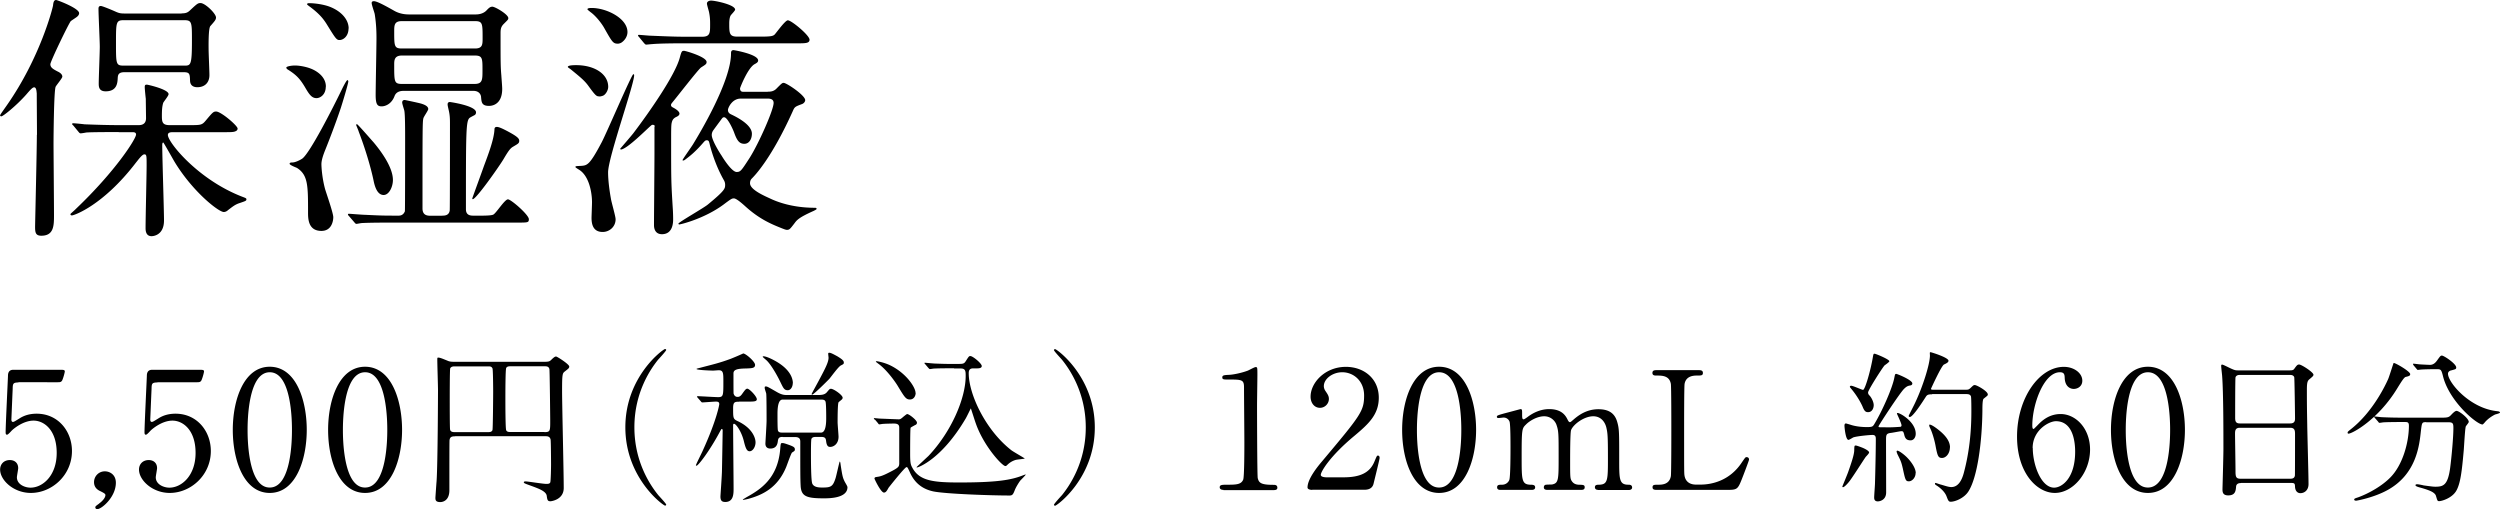<svg data-name="レイヤー 2" xmlns="http://www.w3.org/2000/svg" viewBox="0 0 212.96 43.37"><g data-name="3_spec"><path d="M1.57 32.58c-.48 0-.48.13-.49.56-.01.21-.11 2.58-.11 2.59 0 .11.03.21.13.21.08 0 .13-.03.55-.29.41-.27.9-.41 1.47-.41 1.84 0 3.01 1.5 3.01 3.18 0 2.07-1.72 3.57-3.5 3.57C1.15 41.99.01 40.9.01 40c0-.46.32-.81.83-.81.41 0 .71.25.71.69 0 .11-.11.66-.11.78 0 .6.67.88 1.16.88 1.02 0 2.23-1 2.23-2.96s-1.08-2.75-1.97-2.75-1.7.7-1.82.81c-.07.06-.34.39-.44.39-.11 0-.12-.1-.12-.22 0-.56.17-4.03.2-4.79 0-.18.03-.52.45-.52h3.98c.28 0 .41 0 .41.14 0 .08-.11.5-.2.71-.08.21-.22.21-.41.21H1.57ZM8.43 42.9c.25-.17.55-.48.55-.73 0-.11-.14-.18-.41-.32-.18-.08-.56-.27-.56-.78 0-.49.39-.92.92-.92.42 0 .94.28.94.97 0 1.23-1.22 2.25-1.58 2.25-.14 0-.17-.1-.17-.15 0-.07.01-.1.31-.31ZM13.4 32.58c-.48 0-.48.13-.49.56-.01.21-.11 2.58-.11 2.59 0 .11.03.21.13.21.08 0 .13-.03.55-.29.41-.27.9-.41 1.47-.41 1.84 0 3.01 1.5 3.01 3.18 0 2.07-1.72 3.57-3.5 3.57-1.48 0-2.62-1.09-2.62-1.99 0-.46.32-.81.83-.81.41 0 .71.25.71.69 0 .11-.11.66-.11.78 0 .6.67.88 1.16.88 1.02 0 2.23-1 2.23-2.96s-1.08-2.75-1.97-2.75-1.7.7-1.82.81c-.07.06-.34.39-.44.39-.11 0-.12-.1-.12-.22 0-.56.17-4.03.2-4.79 0-.18.03-.52.45-.52h4.01c.28 0 .41 0 .41.14 0 .08-.11.5-.2.71-.08.21-.22.21-.41.21h-3.35ZM22.98 41.99c-2.21 0-3.15-2.79-3.15-5.37s.95-5.38 3.15-5.38c2.27.01 3.15 2.91 3.15 5.38s-.9 5.37-3.15 5.37Zm0-10.28c-1.86 0-1.89 4.2-1.89 4.92 0 .57 0 4.92 1.89 4.9 1.86 0 1.89-4.17 1.89-4.9 0-.59 0-4.92-1.89-4.92ZM31.1 41.99c-2.21 0-3.15-2.79-3.15-5.37s.95-5.38 3.15-5.38c2.27.01 3.15 2.91 3.15 5.38s-.9 5.37-3.15 5.37Zm0-10.28c-1.86 0-1.89 4.2-1.89 4.92 0 .57 0 4.92 1.89 4.9 1.86 0 1.89-4.17 1.89-4.9 0-.59 0-4.92-1.89-4.92ZM38.75 37.17c-.21 0-.45.01-.46.39-.01.41-.01 2.02-.01 4.2 0 .95-.64 1.01-.77 1.01-.42 0-.42-.2-.42-.38 0-.03.08-1.19.1-1.41.1-1.49.12-7.59.12-7.73 0-.38-.06-2.21-.06-2.62 0-.1 0-.17.07-.17.18 0 .48.14.76.25.22.1.34.11.71.11h7.54c.45 0 .5-.04.66-.2.21-.2.29-.25.38-.25s1.12.66 1.12.85c0 .14-.07.18-.36.41-.22.17-.25.2-.25 1.7 0 1.15.14 6.93.14 8.24 0 1-1.06 1.13-1.13 1.13-.24 0-.27-.1-.32-.48-.07-.38-.71-.6-1.12-.76-.74-.27-.83-.29-.83-.38 0-.07.1-.07.17-.07.18 0 1.46.21 1.74.21.14 0 .31 0 .35-.15.04-.21.06-1.2.06-1.51 0-.28-.01-2-.04-2.12-.06-.27-.28-.28-.42-.28h-7.7Zm2.84-.36c.14 0 .29-.01.36-.17.04-.11.06-2.96.06-3.29 0-.27-.01-1.88-.06-1.97-.08-.17-.21-.17-.36-.17h-2.87c-.11 0-.29.01-.37.17-.04.1-.04 2.44-.04 2.77 0 .29 0 2.31.03 2.44.04.22.29.22.38.22h2.87Zm4.79 0c.49 0 .49-.1.49-.97 0-.2-.04-4.23-.07-4.4-.06-.24-.24-.24-.46-.24h-2.8c-.18 0-.35 0-.42.15-.07.14-.07 2.24-.07 2.61s0 2.55.07 2.69c.07.15.22.15.42.15h2.84ZM56.06 42.16c.11.13.69.74.69.83 0 .03-.03.08-.1.08-.14 0-3.38-2.33-3.38-6.67s3.24-6.67 3.38-6.67c.07 0 .1.06.1.08 0 .08-.57.7-.69.83-.56.7-2.02 2.7-2.02 5.76s1.46 5.06 2.02 5.76ZM62.95 34.22c-.38 0-.5.04-.5.56 0 .81 0 .91.36 1.08 1.3.6 1.55 1.47 1.55 1.82 0 .39-.24.76-.5.76-.2 0-.32-.15-.48-.8-.2-.88-.69-1.54-.85-1.54-.07 0-.08.06-.08.15 0 .77.04 4.75.04 5.36 0 .45 0 1.15-.71 1.15-.34 0-.41-.18-.41-.48 0-.04.13-1.85.13-2.2.01-.45.06-3.28.06-3.4 0-.03 0-.14-.08-.14-.03 0-.1.13-.15.22-.91 1.71-1.86 2.91-1.99 2.91-.04 0-.06-.01-.06-.03 0-.08.52-1.09.6-1.29 1.18-2.59 1.39-3.87 1.39-3.92 0-.18-.1-.22-.29-.22-.17 0-1.02.07-1.16.07-.04 0-.07-.03-.11-.08l-.28-.32q-.06-.07-.06-.1s.03-.03.06-.03c.24 0 1.47.08 1.74.08.45 0 .45-.13.45-1.32 0-.71 0-.97-.39-.97-.07 0-.39.03-.5.03s-1.4-.04-1.4-.14c0-.03.24-.08.35-.11 1.06-.28 1.58-.39 2.58-.76.25-.1.66-.27 1.05-.45.21 0 1.01.69 1.01.97s-.24.29-.79.31c-.81.01-1.05.13-1.05.42 0 .57 0 1.64.01 1.71.03.11.11.29.34.29.15 0 .25-.06.38-.24.27-.38.34-.46.45-.46.18 0 .81.66.81.9 0 .2-.27.2-.76.2h-.73Zm4.76 4.06c0 .13-.04.14-.24.27-.08.06-.41 1.01-.49 1.21-.74 1.82-2.06 2.42-3.29 2.75-.06.01-.29.07-.38.07-.01 0-.03 0-.03-.03 0-.01.29-.18.32-.2 1.19-.66 2.65-1.6 2.86-4.08.04-.48.04-.53.18-.53.1 0 .21.03.52.14.48.17.55.24.55.41Zm-.18-5.63c0 .25-.14.59-.43.59-.32 0-.38-.2-.69-.83-.06-.13-.71-1.4-1.19-1.78-.04-.04-.25-.21-.25-.24s.04-.04.06-.04c.28 0 .9.32 1.22.52 1.13.7 1.29 1.43 1.29 1.78Zm-.86 4.57c-.31 0-.38.11-.41.36-.03.25-.12.63-.64.63-.27 0-.42-.15-.42-.42 0-.08.1-1.64.1-1.95s0-2.13-.03-2.31c-.01-.07-.13-.39-.13-.48 0-.11.01-.13.1-.13.11 0 .18.04.91.46.46.27.67.27.97.27h2.46c.34 0 .64 0 .84-.22.24-.28.25-.31.37-.31.22 0 .99.53.99.76 0 .06-.03.11-.07.15-.04.04-.21.17-.28.24-.08.15-.08 1.42-.08 1.71 0 .17.08 1.08.08 1.22 0 .62-.42.87-.71.87-.13 0-.28-.03-.34-.43-.03-.25-.04-.42-.42-.42h-.46c-.1 0-.31 0-.38.17-.04.11-.04 1.04-.04 1.25 0 .49 0 2.27.11 2.55.14.34.62.34.88.34.71 0 .88-.08 1.11-.81.07-.22.32-1.4.35-1.4.04 0 .06.1.08.29.15.97.18 1.08.34 1.41.03.07.24.39.24.48 0 .95-1.57.95-2.02.95-1.48 0-1.93-.17-1.97-1.09-.03-.57-.03-1.33-.03-3.71 0-.17 0-.42-.45-.42h-1.05Zm-.01-3.18q-.43 0-.43 1.22c0 .48 0 1.3.04 1.42.06.17.24.17.39.17h3.28q.44 0 .44-1.22c0-.24 0-1.27-.06-1.42-.06-.17-.24-.17-.38-.17h-3.28Zm5.22-3.15c0 .11-.03.13-.25.24-.22.11-.84.98-.99 1.15-.2.21-1.34 1.34-1.46 1.34-.03 0-.04-.01-.04-.06 0-.03.55-1.02.63-1.18.57-1.06.81-1.55.81-1.91 0-.04-.03-.28-.03-.32 0-.07.01-.1.1-.1.15 0 .48.2.66.29.29.18.57.35.57.53ZM74.51 35.75c-.06-.06-.07-.07-.07-.1s.03-.03.06-.03c.07 0 .42.04.5.04.28.01 1.49.06 1.53.06.13 0 .17-.01.32-.13.04-.04.38-.32.42-.32.18 0 .84.53.84.73 0 .13-.08.18-.18.22-.1.06-.34.18-.36.22-.04.08-.04 1.93-.04 2.2 0 .77.04.94.18 1.19.59 1.12 1.76 1.27 3.99 1.27 3.28 0 4.45-.22 5.42-.6.22-.08.25-.1.25-.06 0 .03-.41.45-.46.5-.06.08-.32.46-.45.77-.15.38-.2.5-.46.5-1.53 0-5.42-.13-6.5-.35-.78-.17-1.54-.59-2-1.64-.18-.39-.2-.43-.28-.43-.14 0-1.47 1.68-1.53 1.76-.15.28-.24.41-.39.41-.27 0-.81-1.16-.81-1.19 0-.11.1-.13.18-.14.27-.04.44-.06 1.06-.38.84-.42.84-.49.87-.73v-3.05c0-.17 0-.39-.45-.39-.15 0-.7.01-.95.03-.04 0-.25.04-.29.04-.06 0-.08-.04-.12-.1l-.27-.32ZM78 33.47c0 .25-.15.56-.49.56s-.46-.2-1.04-1.16c-.13-.22-.85-1.3-1.64-1.88-.2-.15-.22-.17-.22-.18 0-.03.04-.04.08-.04s.63.1 1.16.36c1.34.66 2.14 1.86 2.14 2.34Zm3.28-2.1c-.32 0-1.29 0-1.78.03-.04.01-.25.04-.29.04s-.07-.04-.13-.1l-.27-.32c-.06-.06-.06-.07-.06-.08 0-.03.01-.04.04-.04.06 0 .74.07.88.07 1.04.04 1.06.03 1.9.03.45 0 .55 0 .7-.24.25-.39.27-.43.39-.43.21 0 .97.63.97.85 0 .2-.29.2-.41.2h-.32c-.29 0-.38.15-.38.41 0 1.79 1.43 4.85 3.64 6.57.17.13 1.13.67 1.13.7s-.7.08-.81.13c-.34.11-.55.29-.69.43-.06.06-.1.08-.15.08-.27 0-1.85-1.71-2.52-3.64-.06-.15-.41-1.27-.42-1.27s-.36.74-.45.88c-2.05 3.47-4.04 4.15-4.13 4.15-.03 0-.04 0-.04-.03 0-.01.85-.8 1.01-.95 1.96-2.07 3.17-4.92 3.17-6.81 0-.38 0-.64-.41-.64h-.59ZM90.47 30.65c-.11-.13-.69-.74-.69-.83 0-.03.03-.08.1-.08.14 0 3.38 2.33 3.38 6.67s-3.24 6.67-3.38 6.67c-.07 0-.1-.06-.1-.08 0-.08.57-.7.69-.83.56-.7 2.02-2.7 2.02-5.76s-1.46-5.06-2.02-5.76ZM104.22 41.73c-.31 0-.32-.18-.32-.22 0-.22.21-.22.71-.22.76 0 1.12-.04 1.29-.43.1-.24.1-2.7.1-3.19 0-.67-.03-3.94-.03-4.68 0-.66-.2-.66-1.37-.66-.34 0-.48 0-.48-.18s.14-.2.57-.22c.34-.01 1.04-.15 1.58-.35.1-.03.58-.31.69-.31.15 0 .15.04.15.67 0 .38-.03 2.19-.03 2.61 0 .64.01 6.02.06 6.18.1.41.29.57 1.33.57.13 0 .34 0 .34.25 0 .2-.22.2-.35.2h-4.24ZM111.79 41.73c-.08 0-.41-.01-.41-.21 0-.74.9-1.82 1.22-2.2 3.31-3.94 3.6-4.3 3.6-5.63 0-1.25-.91-1.98-1.86-1.98-.84 0-1.57.57-1.57 1.18 0 .04 0 .22.14.42.18.27.29.42.29.67 0 .41-.34.76-.76.76-.48 0-.8-.42-.8-.95 0-1.19 1.23-2.54 3.01-2.54 1.51 0 2.8.98 2.8 2.63 0 1.44-.88 2.24-2.07 3.24-2.12 1.76-2.87 3.07-2.87 3.33 0 .21.45.21.5.21h1.44c1.41 0 2.23-.39 2.62-1.32.22-.52.22-.53.31-.53.14 0 .14.17.14.2 0 .11-.45 1.92-.52 2.21-.13.5-.62.5-.84.5h-4.38ZM122.59 41.99c-2.21 0-3.15-2.79-3.15-5.37s.95-5.38 3.15-5.38c2.27.01 3.15 2.91 3.15 5.38s-.9 5.37-3.15 5.37Zm0-10.28c-1.86 0-1.89 4.2-1.89 4.92 0 .57 0 4.92 1.89 4.9 1.86 0 1.89-4.17 1.89-4.9 0-.59 0-4.92-1.89-4.92ZM136.13 41.73c-.25 0-.27-.17-.27-.22 0-.21.17-.22.38-.22.73-.03.73-.41.73-2.3s-.03-2.12-.14-2.59c-.13-.5-.49-.94-1.11-.94-.79 0-1.71.7-1.89 1.18-.08.22-.08 2.23-.08 2.62 0 1.36 0 1.51.14 1.72.14.21.32.29.57.31.41.01.53.01.53.22 0 .22-.2.22-.32.22h-2.82c-.13 0-.34 0-.34-.22 0-.08.04-.17.11-.2.07-.04.49-.03.59-.04.56-.11.56-.41.56-2.35s0-2.2-.18-2.72c-.11-.34-.48-.74-1.05-.74-.6 0-1.25.39-1.55.7-.34.34-.37.36-.37 2.76 0 1.95 0 2.34.73 2.37.21 0 .42.01.42.22s-.2.22-.31.22h-2.65c-.07 0-.28 0-.28-.22s.18-.22.42-.22c.35 0 .56-.24.62-.41.1-.29.1-2.33.1-2.8 0-.39 0-1.92-.08-2.16a.529.529 0 0 0-.52-.35c-.06 0-.35.04-.42.04-.03 0-.14 0-.14-.1 0-.11.04-.13.69-.31.32-.08 1.2-.32 1.32-.35.14 0 .14.07.14.41 0 .36.01.46.14.46.06 0 .34-.21.42-.27.35-.25.97-.6 1.75-.6 1.13 0 1.43.63 1.57.91.03.06.1.2.18.2.07 0 .1-.03.32-.22.44-.38 1.12-.88 2.12-.88s1.42.45 1.6 1.08c.17.59.17.85.17 3.21 0 1.68 0 2.14.78 2.14.1 0 .32 0 .32.24 0 .14-.13.21-.27.21h-2.63ZM144.86 41.28c.88 0 2.47-.28 3.53-1.91.27-.39.29-.43.39-.43.08 0 .21.04.21.21 0 .08-.53 1.46-.62 1.68-.35.88-.41.9-1.32.9h-5.87c-.21 0-.41 0-.41-.22s.15-.22.5-.22.94-.04 1.06-.73c.04-.24.04-3.46.04-3.87 0-.56 0-3.74-.04-3.99-.13-.71-.74-.71-1.26-.71-.1 0-.31 0-.31-.22 0-.24.2-.24.41-.24h3.47c.22 0 .42 0 .42.24 0 .22-.15.22-.5.22-.29 0-.94.03-1.06.71-.04.25-.04 3.24-.04 3.89 0 3.73 0 3.74.04 3.96.13.66.7.73.97.73h.38ZM159.21 38.56c0 .08-.24.31-.28.36-.24.34-1.19 1.85-1.43 2.13-.1.13-.39.45-.5.45-.04 0-.06-.01-.06-.06 0-.01.42-1.02.49-1.22.25-.71.5-1.43.52-1.82.01-.41.01-.45.13-.45.08 0 .45.14.55.18.2.08.59.27.59.42Zm2.97-1.62c-.03-.13-.06-.21-.2-.21-.13 0-.78.14-.94.15-.38.06-.38.17-.38.7 0 .62.01 3.67.01 4.36s-.59.77-.71.77c-.31 0-.31-.24-.31-.34 0-.18.07-1.04.07-1.23.03-1.02.07-2.75.07-3.75 0-.18-.03-.34-.28-.34s-1.32.1-1.64.21c-.06.03-.34.21-.41.21-.25 0-.34-1.12-.34-1.19s0-.21.13-.21c.01 0 .35.1.38.11.29.1.79.2 1.4.2.45 0 .5-.04.63-.25.71-1.18 1.53-3.07 1.7-3.92.07-.34.07-.36.18-.36.07 0 1.36.52 1.36.81 0 .13-.1.17-.21.18-.13.03-.25.04-.5.29-.38.38-2.17 3.12-2.17 3.19 0 .04.03.06.04.07.06.01.88.01.98.01.21 0 .66-.03.81-.04.07 0 .13-.03.13-.13 0-.17-.39-.97-.39-.99 0-.06.04-.06.06-.06.22 0 1.54.76 1.54 1.77 0 .31-.18.56-.43.56-.31 0-.49-.11-.57-.58Zm-3.05-1.83c-.2 0-.31-.08-.46-.45-.06-.15-.37-.81-.94-1.5-.14-.17-.15-.18-.15-.22s.03-.08.11-.08c.17 0 .91.35 1.01.35.18 0 .67-1.74.85-2.86.04-.22.07-.22.13-.22.1 0 1.26.48 1.26.64 0 .08-.35.31-.41.36-.17.18-1.4 2.1-1.4 2.3 0 .13.06.2.13.27.17.18.35.56.35.81 0 .28-.15.6-.48.6Zm4.05 5.18c0 .41-.31.71-.57.71-.28 0-.31-.11-.52-1.09-.13-.56-.17-.64-.45-1.2-.03-.07-.08-.2-.08-.25s.04-.07.07-.07c.13 0 .56.32.8.56.41.41.76.95.76 1.34Zm1.39-6.7c-.31 0-.41.04-.52.21-.32.5-1.11 1.72-1.36 1.72-.07 0-.1-.04-.1-.1 0-.03.52-1.02.6-1.22.59-1.26 1.21-3.17 1.21-3.92 0-.03-.01-.17-.01-.2 0-.04.01-.08.06-.08s1.53.45 1.53.73c0 .14-.17.22-.38.32-.22.1-1.11 2.06-1.11 2.07 0 .08.11.08.24.08h2.56c.38 0 .39 0 .55-.13.25-.24.28-.27.38-.27.17 0 1.11.52 1.11.8 0 .1-.04.11-.35.36-.11.08-.11.69-.11 1.05-.03 2.58-.41 5.63-1.19 6.85-.36.57-1.13.88-1.51.88-.18 0-.22-.11-.35-.45-.13-.35-.45-.66-.77-.88-.2-.13-.22-.14-.22-.21 0-.06.04-.06.06-.06.03 0 .38.13.45.14.38.11.66.21.88.21.6 0 .91-.59 1.08-1.26.45-1.7.63-3.43.63-5.18 0-.22 0-1.23-.04-1.3-.08-.18-.27-.18-.42-.18h-2.87Zm1.53 4.52c0 .53-.34.9-.67.9s-.39-.17-.56-1.08c-.13-.67-.35-1.25-.42-1.39-.1-.21-.11-.25-.11-.29s0-.08.04-.08c.22 0 .88.53 1.11.76.39.38.62.77.62 1.19ZM178.04 38.29c0 2-1.46 3.7-3 3.7s-3.22-1.72-3.22-4.8c0-3.26 1.88-5.94 3.99-5.94.85 0 1.57.52 1.57 1.18 0 .49-.41.7-.73.7-.25 0-.74-.15-.77-.94-.01-.28-.04-.48-.41-.48-1.35 0-2.35 2.69-2.35 4.55 0 .06 0 .28.1.28.04 0 .07-.04.35-.32.31-.32.93-.95 1.96-.95 1.3 0 2.51 1.23 2.51 3.03Zm-4.88-.13c0 1.44.71 3.38 1.82 3.38.64 0 1.79-.77 1.79-3.07 0-.7-.13-2.59-1.64-2.59-.59 0-1.98.76-1.98 2.28ZM182.97 41.99c-2.21 0-3.15-2.79-3.15-5.37s.95-5.38 3.15-5.38c2.27.01 3.15 2.91 3.15 5.38s-.9 5.37-3.15 5.37Zm0-10.28c-1.86 0-1.89 4.2-1.89 4.92 0 .57 0 4.92 1.89 4.9 1.86 0 1.89-4.17 1.89-4.9 0-.59 0-4.92-1.89-4.92ZM190.89 41.15c-.08 0-.38 0-.41.29-.03.36-.06.76-.67.76-.46 0-.49-.28-.49-.52 0-.06.08-2.86.08-3.39 0-1.53 0-4.86-.11-6.28-.01-.13-.08-.71-.08-.84 0-.07.01-.11.08-.11.06 0 .13.03.66.29.39.18.46.2.7.2h4.29c.29 0 .41 0 .5-.14.21-.29.27-.36.41-.36.2 0 1.22.66 1.22.87 0 .1-.07.15-.31.36-.18.14-.25.24-.25.91 0 1.5.01 1.75.03 2.98.01.8.11 4.34.11 5.07 0 .49-.32.77-.7.77-.04 0-.41 0-.45-.53-.01-.24-.01-.34-.29-.34h-4.31Zm4.2-5.08c.41 0 .41-.27.41-.45 0-.17-.04-3.43-.07-3.5-.08-.18-.27-.18-.35-.18h-4.33c-.2 0-.31.13-.32.21-.03.11-.03 3.15-.03 3.4 0 .27.01.52.39.52h4.3Zm-.01 4.71c.13 0 .38 0 .41-.29.01-.08.01-3.19.01-3.52 0-.29-.03-.53-.41-.53h-4.29c-.36 0-.41.21-.41.49 0 .46.04 2.72.04 3.22 0 .45.04.63.42.63h4.22ZM205.31 31.87c0 .14-.1.17-.39.24-.14.04-.39.45-.7.95-1.62 2.68-3.85 3.88-4.16 3.88-.06 0-.08-.03-.08-.08 0-.08.03-.1.29-.31 1.89-1.49 2.96-3.81 3.15-4.23.1-.21.46-1.4.48-1.4.1-.04 1.41.71 1.41.95Zm1.36 4.09c-.36 0-.36.03-.45.77-.13 1.23-.39 3.66-2.83 5.01-1.15.64-2.61.91-2.68.91-.04 0-.17 0-.17-.1 0-.07.07-.1.32-.18.97-.35 2.09-1.01 2.76-1.7 1.04-1.05 1.58-2.96 1.58-4.41 0-.31-.14-.31-.35-.31h-.42c-.52 0-1.19.01-1.44.03-.06.01-.25.04-.29.04-.05 0-.08-.04-.12-.1l-.28-.32c-.04-.06-.06-.07-.06-.08 0-.03.01-.04.06-.04.1 0 .52.06.62.06.69.03 1.26.04 1.92.04h3.07c.63 0 .7-.03.92-.27.21-.22.34-.31.43-.31.22 0 1.04.64 1.04.94 0 .07-.22.32-.25.38-.07.14-.15 1.74-.18 2.06-.15 1.69-.27 2.84-.66 3.47-.38.6-1.22.84-1.43.84-.15 0-.15-.04-.27-.43-.08-.32-.56-.5-1.29-.71-.31-.08-.46-.14-.46-.22s.13-.08.15-.08c.1 0 .48.08.55.1.74.1.83.11 1 .11.67 0 1.05-.13 1.25-1.57.14-1.08.28-2.7.28-3.42 0-.38-.03-.5-.42-.5h-1.89Zm.7-4.51c-.35 0-.83.01-1.12.03-.04 0-.24.03-.28.03s-.06-.01-.11-.08l-.27-.32s-.04-.07-.04-.1c0-.01.01-.03.04-.03.08 0 .49.06.57.06.15.01.74.04.84.04.32 0 .5-.24.59-.36.28-.39.31-.43.42-.43.18 0 1.22.7 1.22 1.01 0 .14-.04.15-.42.25-.07.01-.28.08-.28.29 0 .73 1.85 2.96 4.22 3.19.04 0 .21.03.21.11 0 .07-.36.15-.42.17-.36.18-.67.43-.85.64-.03.04-.18.21-.22.21-.48 0-2.79-1.93-3.35-4.05-.15-.6-.18-.66-.5-.66h-.24ZM3.15 11.49c0-.48-.02-3.28-.02-3.54-.02-.13-.02-.51-.22-.51-.15 0-.35.24-.68.62C1.35 9.05.25 9.91.12 9.91c-.09 0-.11-.04-.11-.09s.35-.53.53-.79C3.44 4.91 4.5.64 4.52.46c.02-.24.07-.46.26-.46.09 0 1.96.7 1.96 1.12 0 .13-.09.24-.18.31-.11.09-.46.31-.53.37-.15.15-1.74 3.43-1.74 3.67 0 .29.24.42.62.62.24.11.4.26.4.44 0 .13-.51.73-.57.86-.15.33-.18 4.38-.18 4.82 0 .79.04 5.19.04 6.09s0 1.78-1.08 1.78c-.51 0-.53-.31-.53-.79.02-1.1.15-6.58.15-7.81Zm6.95-.24c-1.94 0-2.55.02-2.77.04-.07.02-.4.07-.46.07-.09 0-.13-.07-.2-.15l-.42-.51c-.09-.09-.11-.11-.11-.13 0-.04.04-.07.09-.07.15 0 .84.07.97.09 1.08.04 1.98.07 3.01.07h1.61c.46 0 .62-.26.62-.59 0-.09-.02-1.43-.02-1.65-.02-.15-.09-.84-.09-.99s.02-.22.18-.22c.07 0 1.85.4 1.85.81 0 .15-.42.64-.46.75-.09.31-.11.59-.11 1.14 0 .51.07.75.66.75h1.65c.99 0 1.1 0 1.41-.37.59-.7.66-.79.9-.79.42 0 1.83 1.21 1.83 1.45 0 .13-.09.2-.2.24-.15.07-.42.07-.95.07h-4.33c-.18 0-.46 0-.46.24 0 .62 2.57 3.81 6.34 5.26.29.11.35.13.35.22 0 .13-.09.15-.55.31-.42.13-.62.31-1.03.62-.07.07-.2.15-.35.15-.44 0-2.66-1.74-4.2-4.29-.13-.22-.92-1.63-.95-1.63-.09 0-.09.18-.09.24 0 1.01.15 5.48.15 6.4 0 1.34-1.03 1.34-1.06 1.34-.51 0-.51-.53-.51-.7 0-.84.09-4.55.09-5.32 0-.84 0-.95-.2-.95-.18 0-.51.46-.73.73-2.77 3.61-5.24 4.47-5.43 4.47-.09 0-.13-.04-.13-.11 0-.04.29-.26.48-.46 3.37-3.21 5.11-5.96 5.11-6.32 0-.2-.2-.2-.33-.2h-1.14Zm5.35-10.11c.4 0 .55-.07.79-.31.55-.51.62-.57.84-.57.4 0 1.32.9 1.32 1.23 0 .2-.13.33-.48.73-.18.2-.15 1.78-.15 2 0 .31.07 1.83.07 2.18 0 .64-.4 1.03-1.03 1.03-.18 0-.59-.04-.62-.53-.02-.59-.02-.75-.55-.75H10.6c-.51 0-.55.24-.57.46-.02.42-.04 1.17-1.03 1.17-.59 0-.59-.42-.59-.68 0-.44.09-2.64.09-3.12S8.39 1.27 8.39.75c0-.15.04-.24.2-.24.13 0 .97.35 1.32.51.22.09.35.13.68.13h4.88Zm.24 4.45c.55 0 .66 0 .66-2.11 0-1.58 0-1.76-.66-1.76h-5.15c-.66 0-.66.18-.66 1.96s0 1.91.66 1.91h5.15ZM27.75 7.39c0 .68-.48.97-.79.97-.42 0-.64-.35-.99-.95-.42-.7-.73-1.03-1.43-1.47-.04-.02-.15-.09-.15-.18 0-.11.46-.18.73-.18.48 0 1.08.15 1.34.26.2.07 1.3.53 1.3 1.54Zm1.85-.57s.07.04.07.11c0 .2-.51 1.87-.64 2.27-.44 1.32-1.01 2.79-1.32 3.56-.15.37-.33.86-.33 1.23 0 .18.04 1.1.31 2.11.11.37.7 2.05.7 2.4 0 .31-.13 1.17-1.01 1.17-1.14 0-1.14-1.06-1.14-1.58 0-2.29 0-3.19-.95-3.79-.09-.04-.62-.24-.62-.35s.15-.11.24-.11c.22 0 .62-.18.84-.33.66-.48 2.64-4.38 3.34-5.83.07-.15.42-.86.51-.86Zm.09-4.4c0 .66-.44.99-.77.99-.26 0-.35-.15-1.14-1.43-.22-.33-.53-.79-1.47-1.47-.11-.09-.15-.11-.15-.15 0-.07.09-.09.15-.09.53 0 1.25.11 1.74.29.99.37 1.65 1.08 1.65 1.87Zm7.96 15.95c.22 0 .59 0 .66-.44.02-.07.02-7.22.02-7.44 0-.44-.02-.7-.09-1.03-.02-.09-.11-.46-.11-.55 0-.07 0-.22.2-.22.02 0 2.22.31 2.22.88 0 .07-.02.18-.13.24-.04.02-.35.18-.4.22-.33.24-.33 1.1-.33 7.79 0 .55.42.55.68.55h.57c.24 0 .92 0 1.08-.09.24-.11.97-1.3 1.25-1.3.26 0 1.78 1.32 1.78 1.69 0 .29-.09.29-.95.29H33.6c-.53 0-2 0-2.77.04-.07 0-.4.07-.46.07-.09 0-.13-.07-.2-.15l-.44-.51c-.07-.07-.09-.11-.09-.13 0-.07.04-.07.09-.07.09 0 1.17.09 1.39.09 1.45.07 1.58.07 2.84.07.37 0 .48-.26.53-.37.02-.11.02-5.92.02-6.14 0-.81 0-2.11-.07-2.44-.02-.09-.18-.57-.18-.68 0-.18.11-.22.22-.22.04 0 1.17.24 1.41.31.22.07.59.2.59.46 0 .13-.4.66-.42.81-.07.31-.07 1.03-.07 7.66 0 .62.46.62.73.62h.9Zm-4.18-3.04c0 .59-.33 1.28-.79 1.28-.51 0-.73-.64-.84-1.14-.13-.66-.53-2.29-1.28-4.25-.02-.09-.22-.55-.22-.57 0-.04.02-.07.07-.07.07 0 1.21 1.32 1.41 1.54.57.68 1.65 2.09 1.65 3.21Zm.95-7.59c-.18 0-.64 0-.81.44-.26.7-.81.88-1.1.88-.35 0-.51-.15-.51-.97 0-.7.07-4.07.07-4.84 0-.31 0-1.14-.15-2.05-.02-.13-.26-.77-.26-.95 0-.11.09-.15.18-.15.26 0 .88.33 1.78.84.48.26.95.29 1.23.29h5.68c.59 0 .86-.29.9-.33.15-.15.29-.33.51-.33.24 0 1.36.66 1.36.97 0 .13-.04.15-.42.53-.2.22-.24.4-.24.75 0 2.53 0 2.82.07 3.65 0 .07.07.86.07 1.1 0 1.45-1.01 1.45-1.12 1.45-.64 0-.64-.33-.68-.75 0-.11-.09-.53-.66-.53h-5.88Zm-.2-5.94c-.64 0-.64.37-.64.88 0 1.23 0 1.45.64 1.45h6.25c.64 0 .64-.35.64-.88 0-1.23 0-1.45-.64-1.45h-6.25Zm.02 2.93c-.66 0-.66.42-.66.79 0 1.47 0 1.63.68 1.63h6.16c.68 0 .68-.35.68-1.17 0-1.01 0-1.25-.66-1.25h-6.21Zm9.99 7.26c0 .22-.11.26-.53.51-.22.13-.37.31-.81 1.06-.37.62-2.33 3.41-2.62 3.41 0 0-.04-.02-.04-.07 0-.02.95-2.62.99-2.75.37-.99.86-2.27.9-3.12 0-.09.02-.22.2-.22.2 0 .55.18.88.35.9.48 1.03.64 1.03.84ZM51.05 8.21c-.24 0-.31-.04-.97-.95-.33-.44-.75-.77-1.47-1.36-.09-.07-.24-.15-.24-.2 0-.15.55-.15.71-.15 1.56 0 2.73.75 2.73 1.85 0 .29-.22.66-.44.75-.11.04-.22.07-.31.07Zm-.66 10.34c0-.13.04-1.12.04-1.32 0-.81-.24-2.24-1.1-2.77-.29-.18-.31-.2-.31-.24 0-.07.04-.07.48-.09.53-.04.73-.07 1.76-2.02.46-.88 2.55-5.79 2.69-5.79.02 0 .07.02.07.09 0 .79-2.22 7.02-2.22 8.27 0 .66.11 1.52.24 2.24.04.29.4 1.5.4 1.76 0 .64-.53 1.08-1.1 1.08-.81 0-.95-.64-.95-1.21Zm2.24-14.83c-.4 0-.48-.13-1.14-1.3-.24-.44-.75-1.08-1.19-1.39-.13-.11-.26-.2-.26-.24 0-.11.26-.11.37-.11 1.25 0 3.04.88 3.04 2.05 0 .42-.29.77-.55.92-.09.04-.18.07-.26.07Zm3.15 7.04c0-.09-.11-.13-.18-.13-.04 0-.09.02-.11.04-.31.24-2.09 2.07-2.62 2.07l-.04-.07c.13-.15.95-1.1 1.12-1.32 1.32-1.74 3.56-4.93 3.96-6.45.15-.55.18-.57.37-.57.11 0 1.91.51 1.91.95 0 .18-.09.22-.46.46-.22.13-2.07 2.53-2.46 2.99-.04.07-.11.11-.11.22s.07.15.15.2c.22.11.57.33.57.53 0 .13-.13.22-.29.29-.26.13-.33.29-.38.53-.04.2-.04.68-.04 1.54 0 3.37 0 3.46.15 5.88.02.4.02.66.02.75 0 .24 0 1.28-.95 1.28-.57 0-.68-.46-.68-.77 0-.97.04-5.19.04-6.05v-2.35Zm8.98-7.64c.9 0 1.08-.04 1.23-.18.18-.2.9-1.21 1.12-1.21.31 0 1.85 1.28 1.85 1.65 0 .31-.35.31-1.03.31h-9.64c-.48 0-2 0-2.77.07-.07 0-.4.04-.46.04-.09 0-.11-.04-.2-.13l-.42-.51c-.07-.07-.09-.11-.09-.15 0-.02.02-.04.07-.04.15 0 .84.07.97.07 1.01.04 2 .09 3.01.09h1.41c.68 0 .68-.33.68-1.06 0-.29 0-.57-.09-1.03-.02-.11-.18-.62-.18-.73 0-.22.26-.26.35-.26.33 0 2.05.35 2.05.77 0 .09-.31.4-.35.46-.13.15-.15.53-.15.7 0 .84 0 1.14.68 1.14h1.96Zm.64 4.69c.2 0 .51 0 .77-.29.42-.42.46-.46.59-.46.24 0 1.83 1.06 1.83 1.47 0 .11-.09.26-.26.33-.59.22-.64.24-.79.59-1.83 4.07-3.26 5.52-3.5 5.76-.11.11-.15.24-.15.4 0 .51 1.03.99 1.67 1.28.64.31 1.94.81 3.87.81.02 0 .13 0 .13.09 0 .04-.04.07-.26.18-1.28.57-1.43.79-1.63 1.06-.37.48-.42.55-.64.55-.11 0-.31-.09-.37-.11-.88-.35-1.94-.77-3.19-1.91q-.73-.66-.95-.66c-.18 0-.24.04-.92.55-1.63 1.19-3.63 1.67-3.74 1.67-.02 0-.07-.02-.07-.07 0-.11 2.2-1.36 2.51-1.63 1.47-1.21 1.47-1.36 1.47-1.69 0-.13-.04-.26-.09-.35-.77-1.34-1.14-2.73-1.25-3.19-.04-.15-.07-.24-.22-.24-.11 0-.15.04-.24.13-.77.9-1.25 1.25-1.61 1.52-.11.09-.22.09-.22.04 0-.07.77-1.14.9-1.36.55-.9 3.23-5.35 3.23-7.72 0-.11 0-.29.22-.29.04 0 2.09.35 2.09.88 0 .15-.13.22-.29.31-.57.29-1.25 2-1.25 2.07 0 .29.2.29.29.29h2.07Zm-2.31.59c-.73 0-1.08.79-1.08.97 0 .24.18.33.26.37.42.2 1.78.86 1.78 1.65 0 .46-.24.86-.64.86-.42 0-.62-.26-.86-.92-.13-.37-.59-1.34-.86-1.34-.11 0-.13.02-.29.24-.11.15-.57.77-.66.9-.07.11-.11.24-.11.37 0 .4.57 1.36.84 1.76.24.4.9 1.39 1.28 1.39.33 0 .4-.11 1.1-1.19.77-1.21 2.05-4.09 2.05-4.69 0-.33-.29-.37-.48-.37h-2.33Z"/></g></svg>